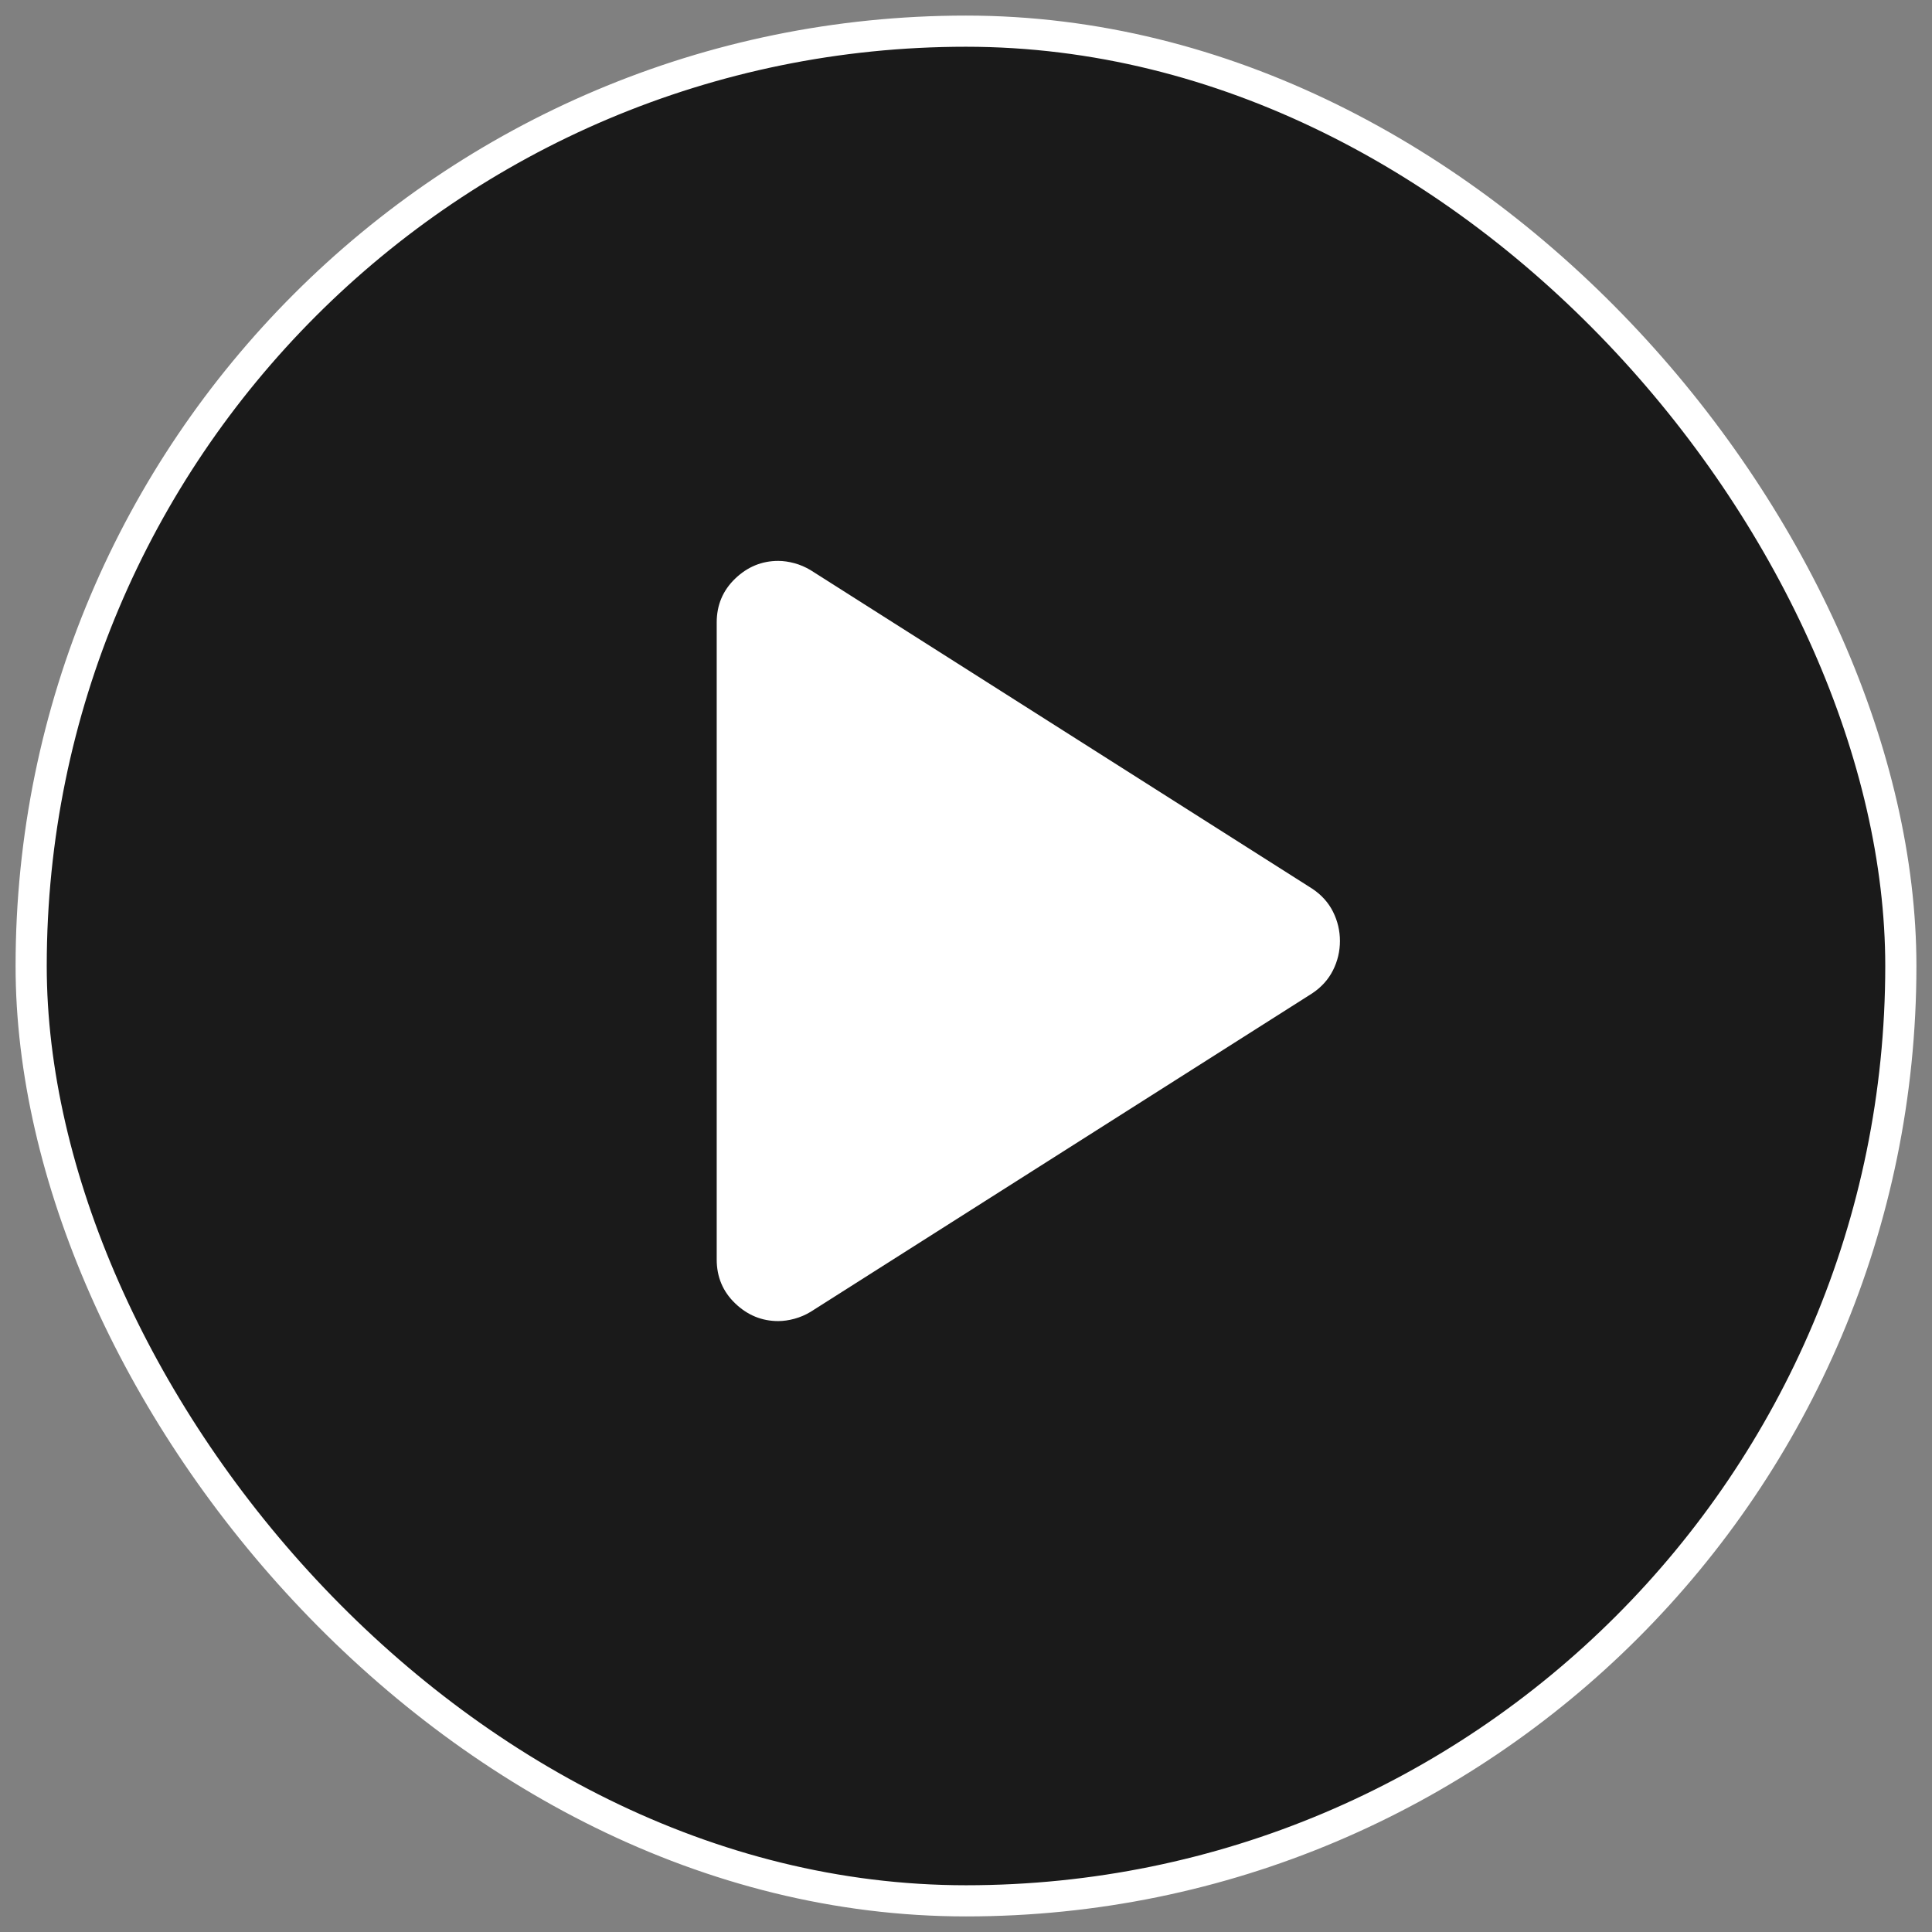 <?xml version="1.0" encoding="UTF-8"?>
<svg width="62px" height="62px" viewBox="0 0 62 62" version="1.1" xmlns="http://www.w3.org/2000/svg" xmlns:xlink="http://www.w3.org/1999/xlink">
    <rect x="0" y="0" width="62" height="62" fill="#808080" stroke="none"/>
    <title>Group</title>
    <g id="Page-1" stroke="none" stroke-width="1" fill="none" fill-rule="evenodd">
        <g id="Home" transform="translate(-577, -2112)">
            <g id="Group-3" transform="translate(323, 1594)">
                <g id="Group" transform="translate(255, 519)">
                    <rect id="Rectangle" stroke="#FFFFFF" fill-opacity="0.8" fill="#000000" stroke-linecap="square" x="0" y="0" width="60" height="60" rx="30"></rect>
                    <g id="play_arrow_FILL0_wght400_GRAD0_opsz24" transform="translate(22, 17)" fill="#FFFFFF" fill-rule="nonzero">
                        <path d="M0,22.42 L0,1.975 C0,1.416 0.198,0.947 0.593,0.568 C0.988,0.189 1.449,0 1.975,0 C2.14,0 2.313,0.025 2.494,0.074 C2.675,0.123 2.848,0.198 3.012,0.296 L19.111,10.519 C19.407,10.716 19.63,10.963 19.778,11.259 C19.926,11.556 20,11.868 20,12.198 C20,12.527 19.926,12.84 19.778,13.136 C19.63,13.432 19.407,13.679 19.111,13.877 L3.012,24.099 C2.848,24.198 2.675,24.272 2.494,24.321 C2.313,24.37 2.14,24.395 1.975,24.395 C1.449,24.395 0.988,24.206 0.593,23.827 C0.198,23.449 0,22.979 0,22.42 Z" id="Shape"></path>
                    </g>
                </g>
            </g>
        </g>
    </g>
</svg>